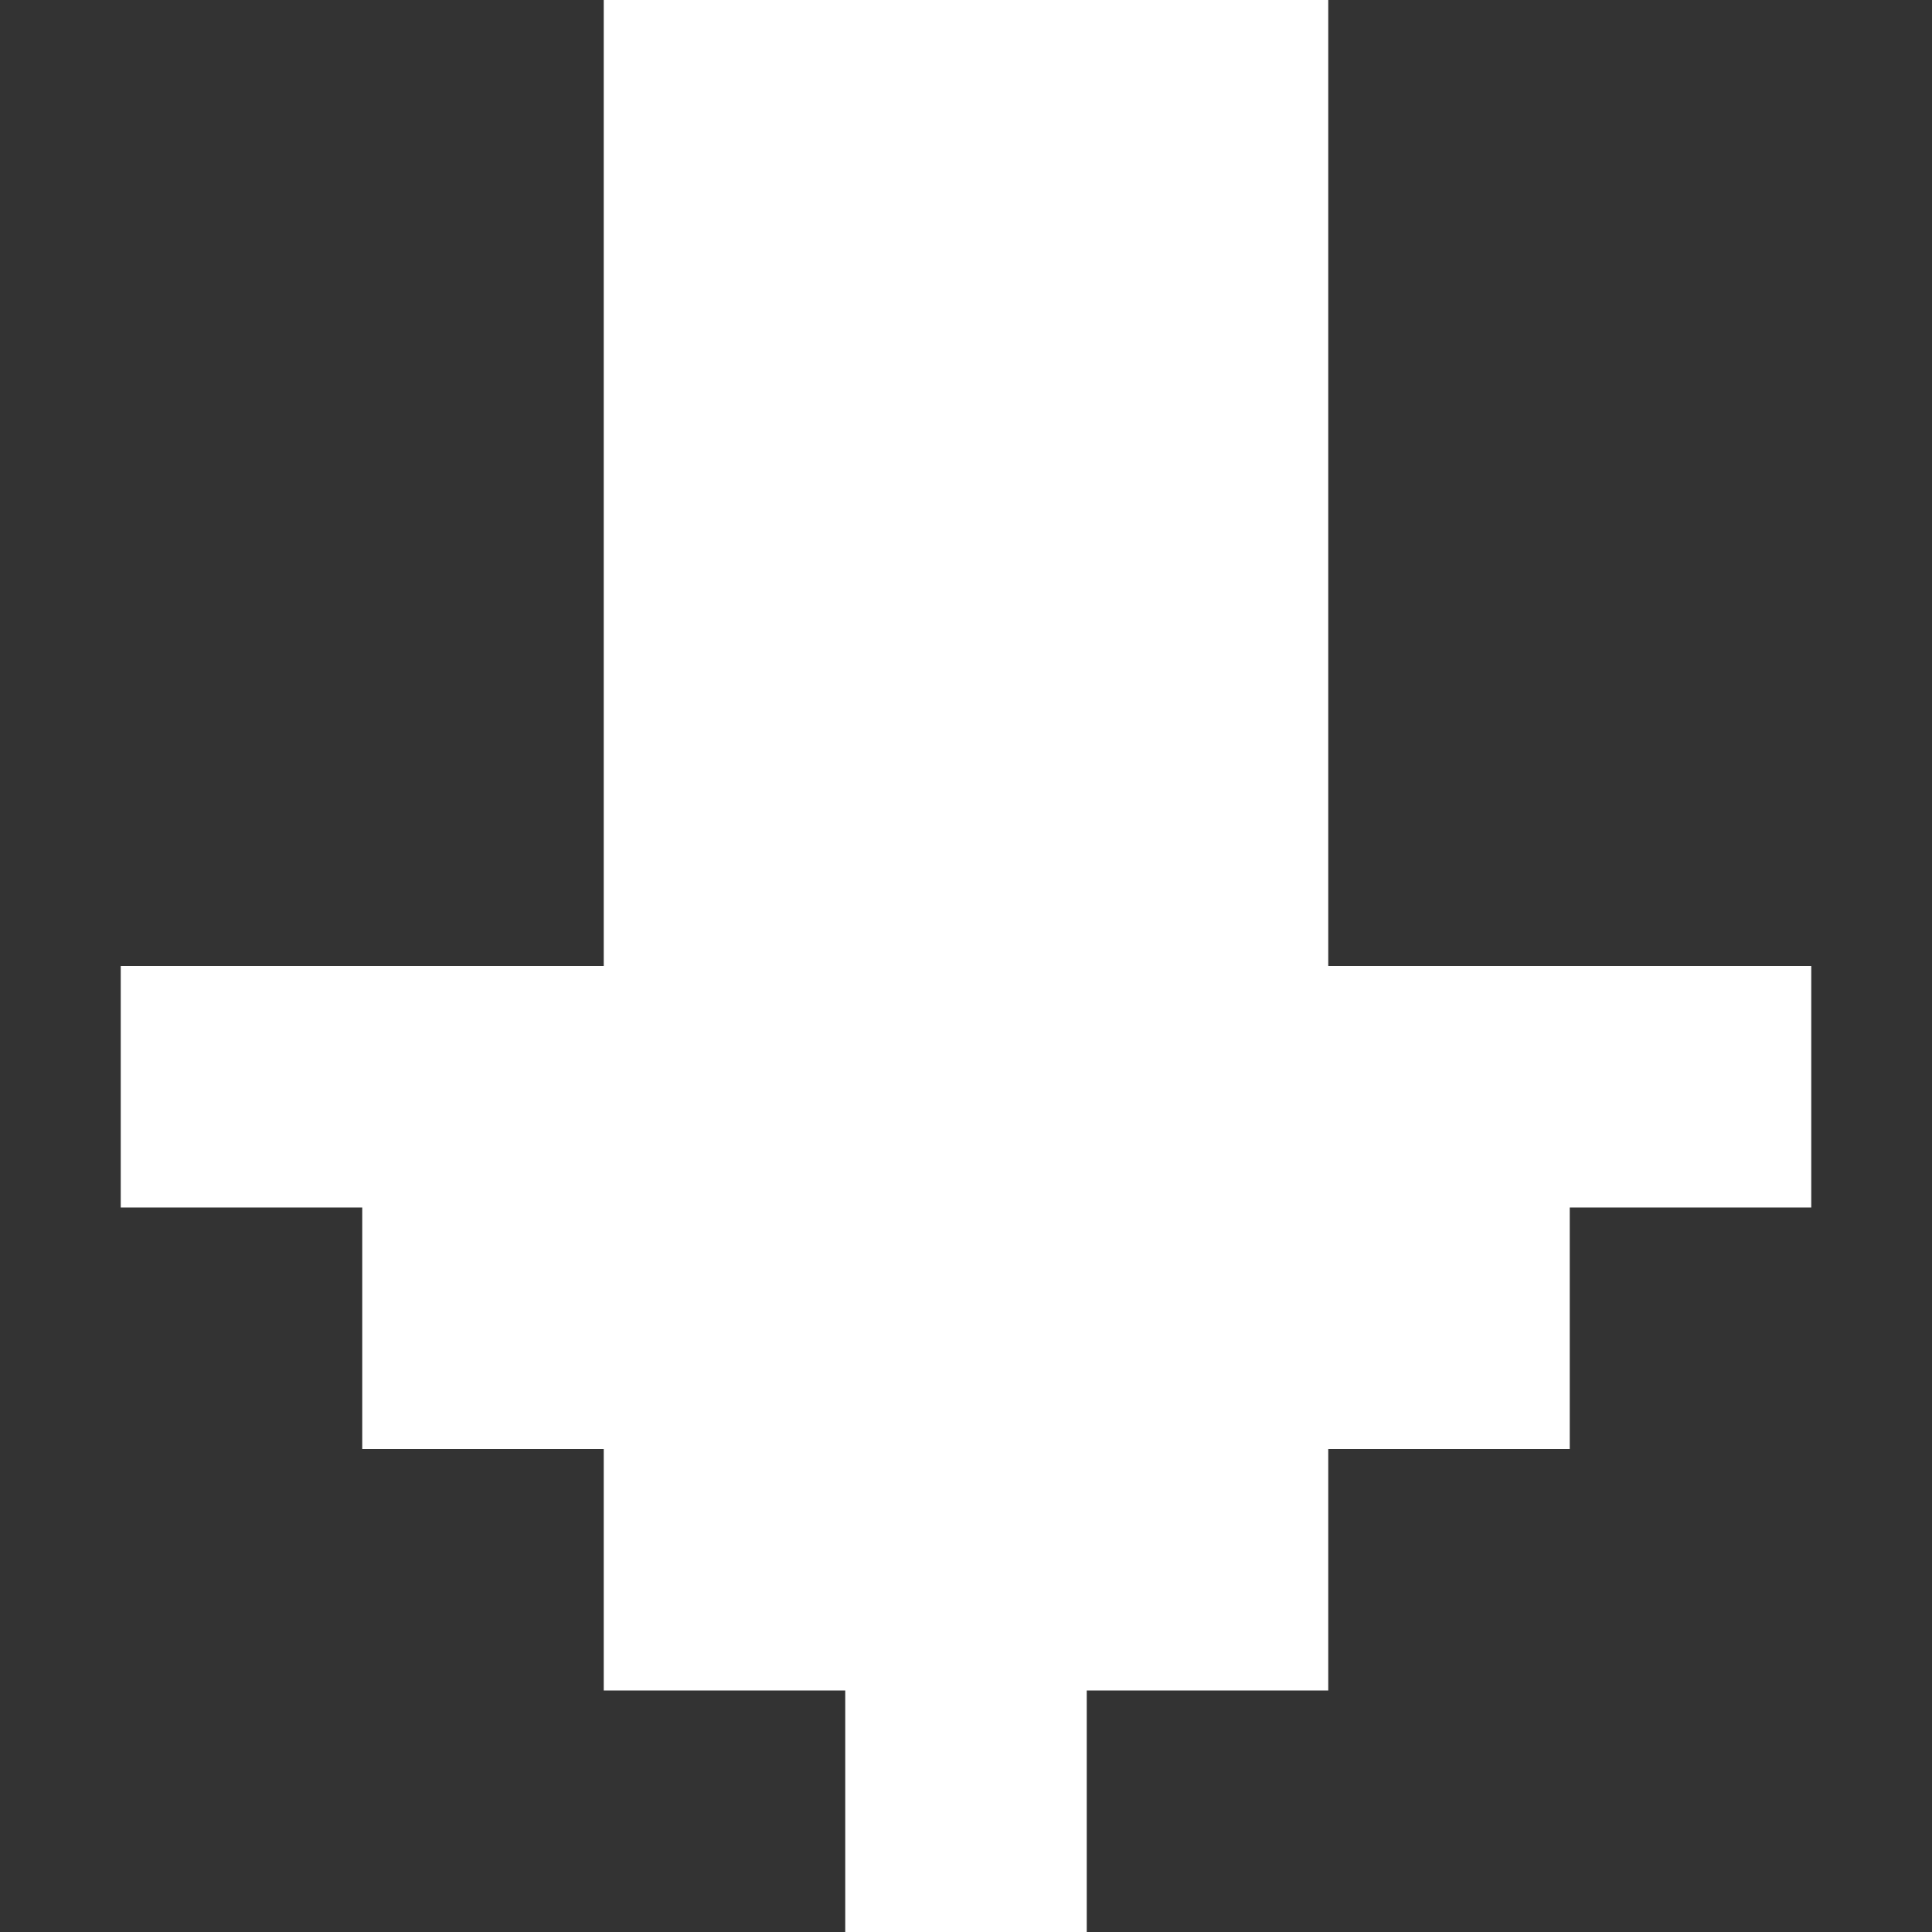 <svg width="14" height="14" viewBox="0 0 14 14" fill="none" xmlns="http://www.w3.org/2000/svg">
<rect x="0" y="0" width="14" height="14" fill="#333333" stroke="none"/>
<path d="M13.125 7L13.125 8.75L11.375 8.75L11.375 10.5L9.625 10.5L9.625 12.25L7.875 12.25L7.875 14L6.125 14L6.125 12.25L4.375 12.25L4.375 10.5L2.625 10.5L2.625 8.75L0.875 8.75L0.875 7L4.375 7L4.375 1.41264e-06L9.625 2.1011e-06L9.625 7L13.125 7Z" fill="white"/>
</svg>
